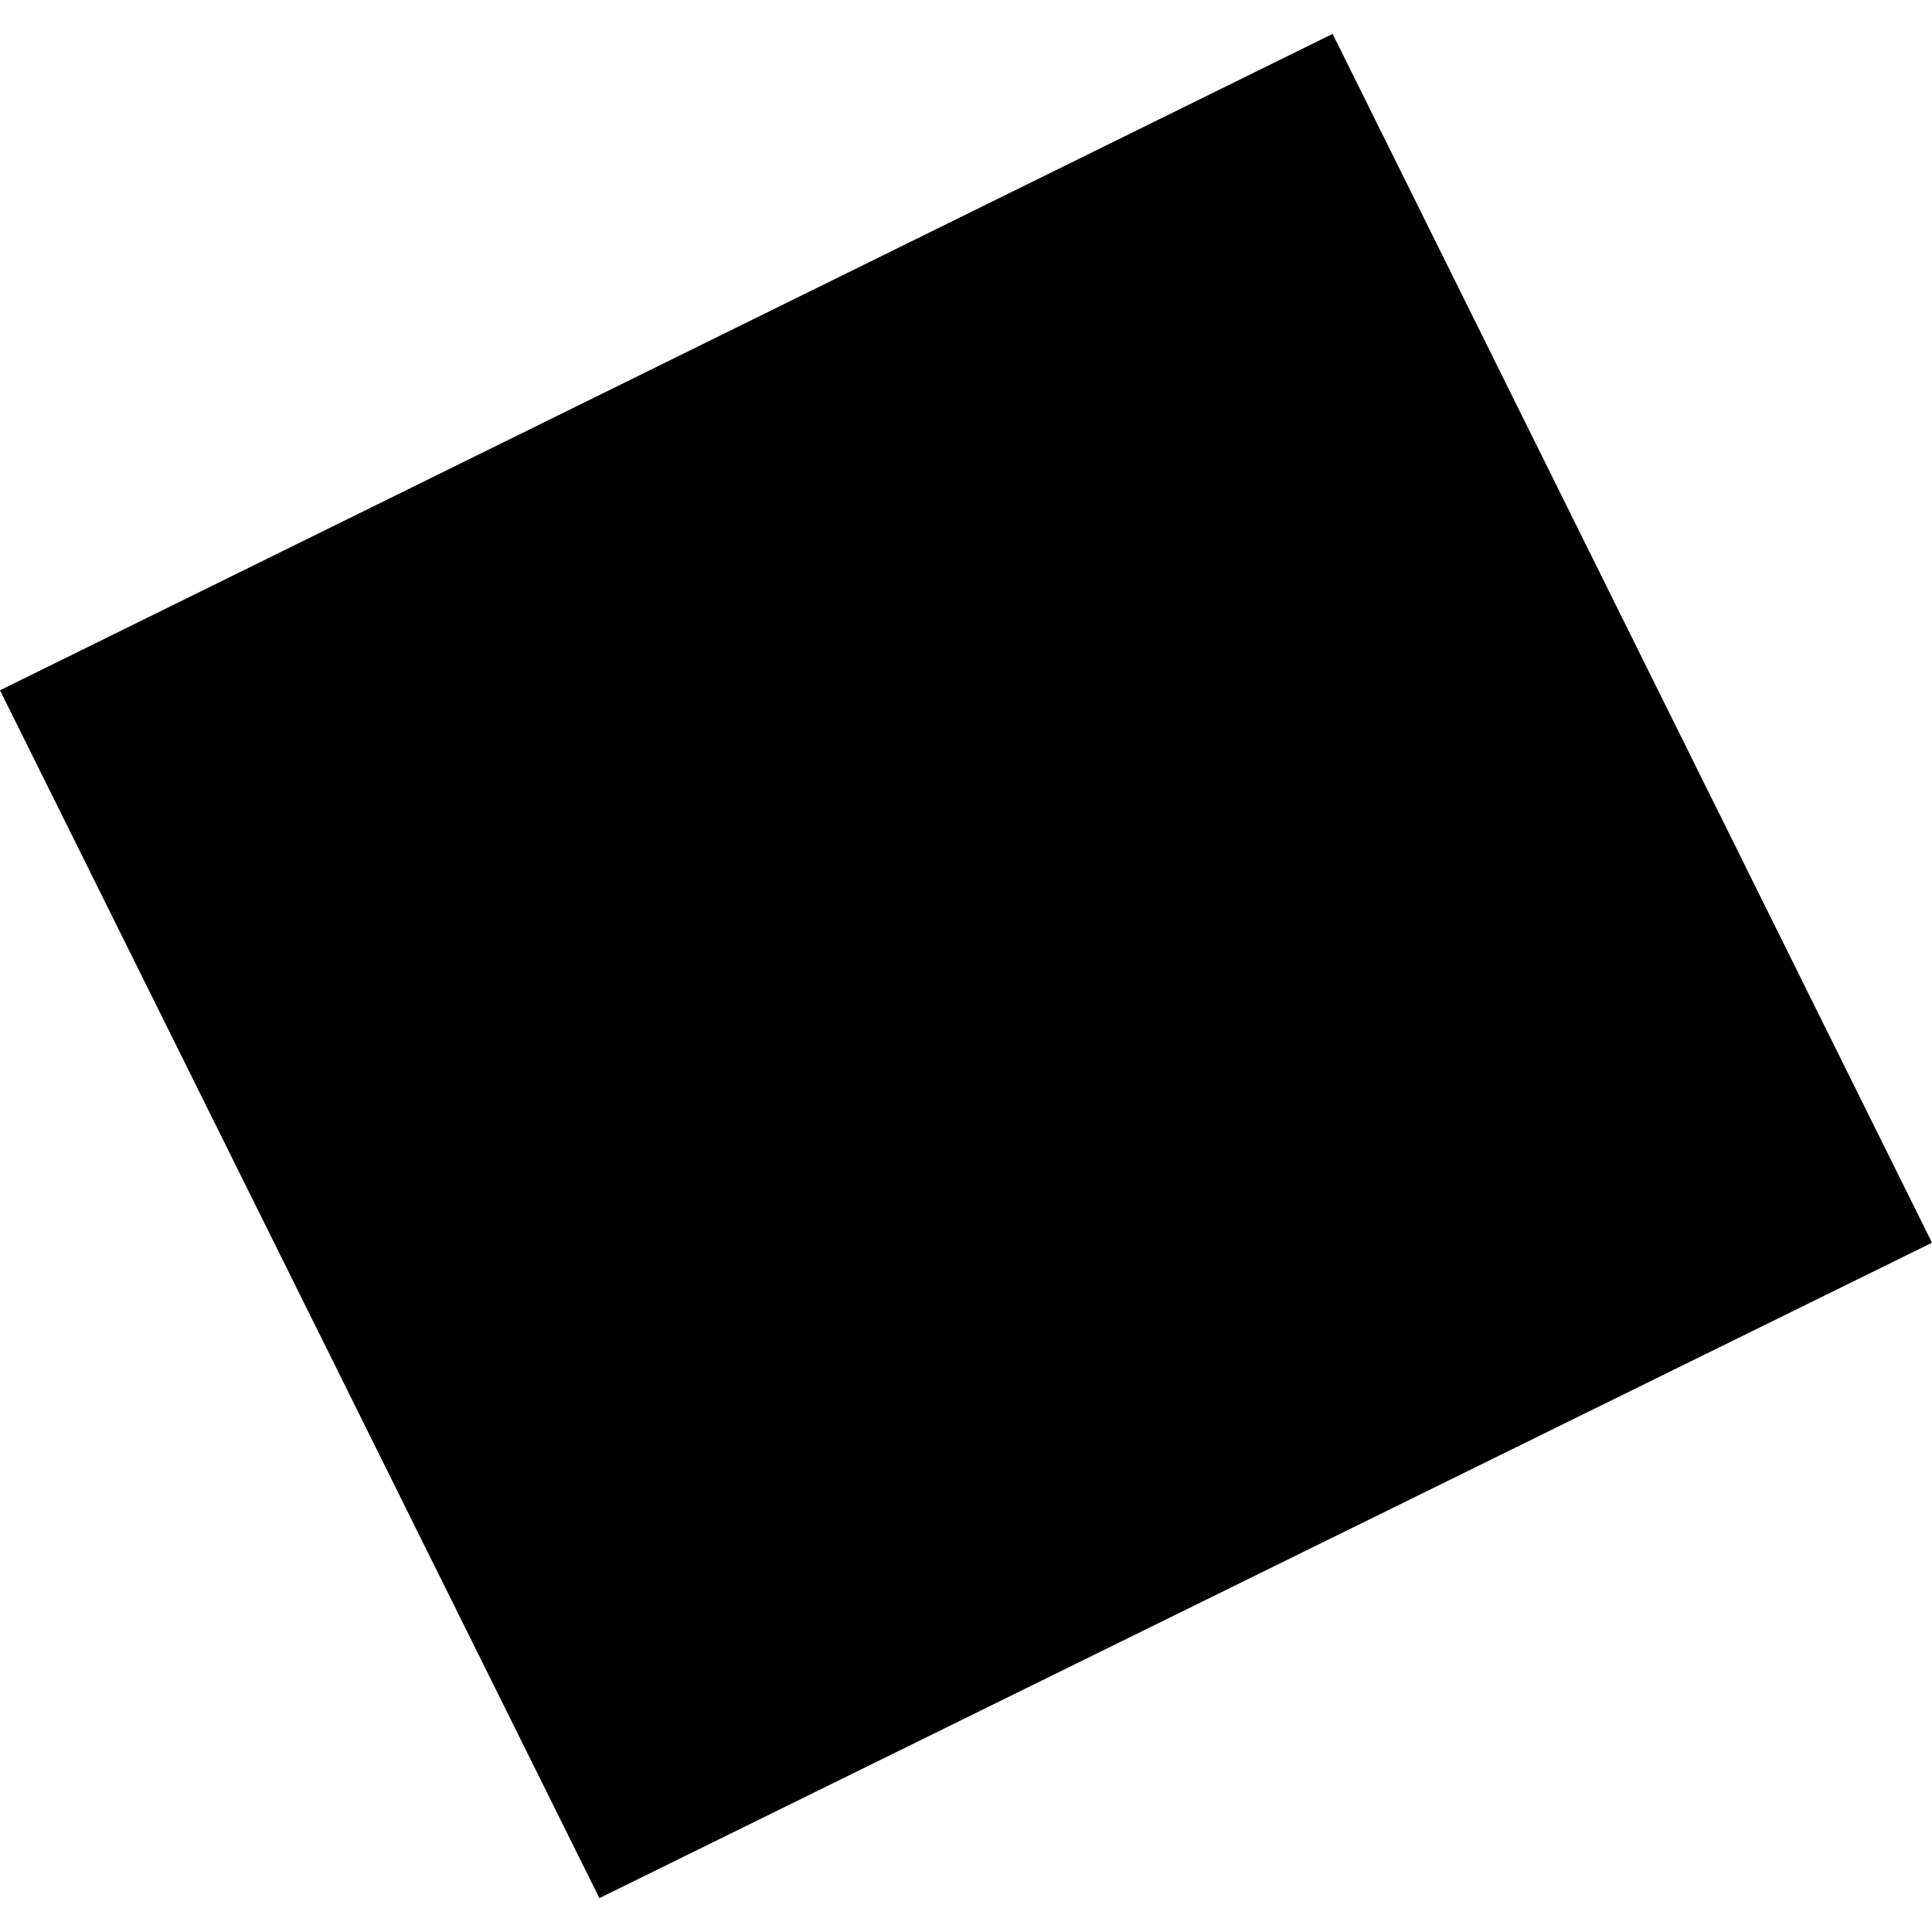 <?xml version="1.0" encoding="utf-8" standalone="no"?>
<!DOCTYPE svg PUBLIC "-//W3C//DTD SVG 1.1//EN"
  "http://www.w3.org/Graphics/SVG/1.1/DTD/svg11.dtd">
<!-- Created with matplotlib (https://matplotlib.org/) -->
<svg height="288pt" version="1.1" viewBox="0 0 288 288" width="288pt" xmlns="http://www.w3.org/2000/svg" xmlns:xlink="http://www.w3.org/1999/xlink">
 <defs>
  <style type="text/css">
*{stroke-linecap:butt;stroke-linejoin:round;}
  </style>
 </defs>
 <g id="figure_1">
  <g id="patch_1">
   <path d="M 0 288 
L 288 288 
L 288 0 
L 0 0 
z
" style="fill:none;opacity:0;"/>
  </g>
  <g id="axes_1">
   <g id="PatchCollection_1">
    <path clip-path="url(#pc9cea0177c)" d="M 0 102.9 
L 89.349 282.951 
L 288 185.251 
L 198.652 5.049 
L 0 102.9 
"/>
   </g>
  </g>
 </g>
 <defs>
  <clipPath id="pc9cea0177c">
   <rect height="277.902" width="288" x="0" y="5.049"/>
  </clipPath>
 </defs>
</svg>
